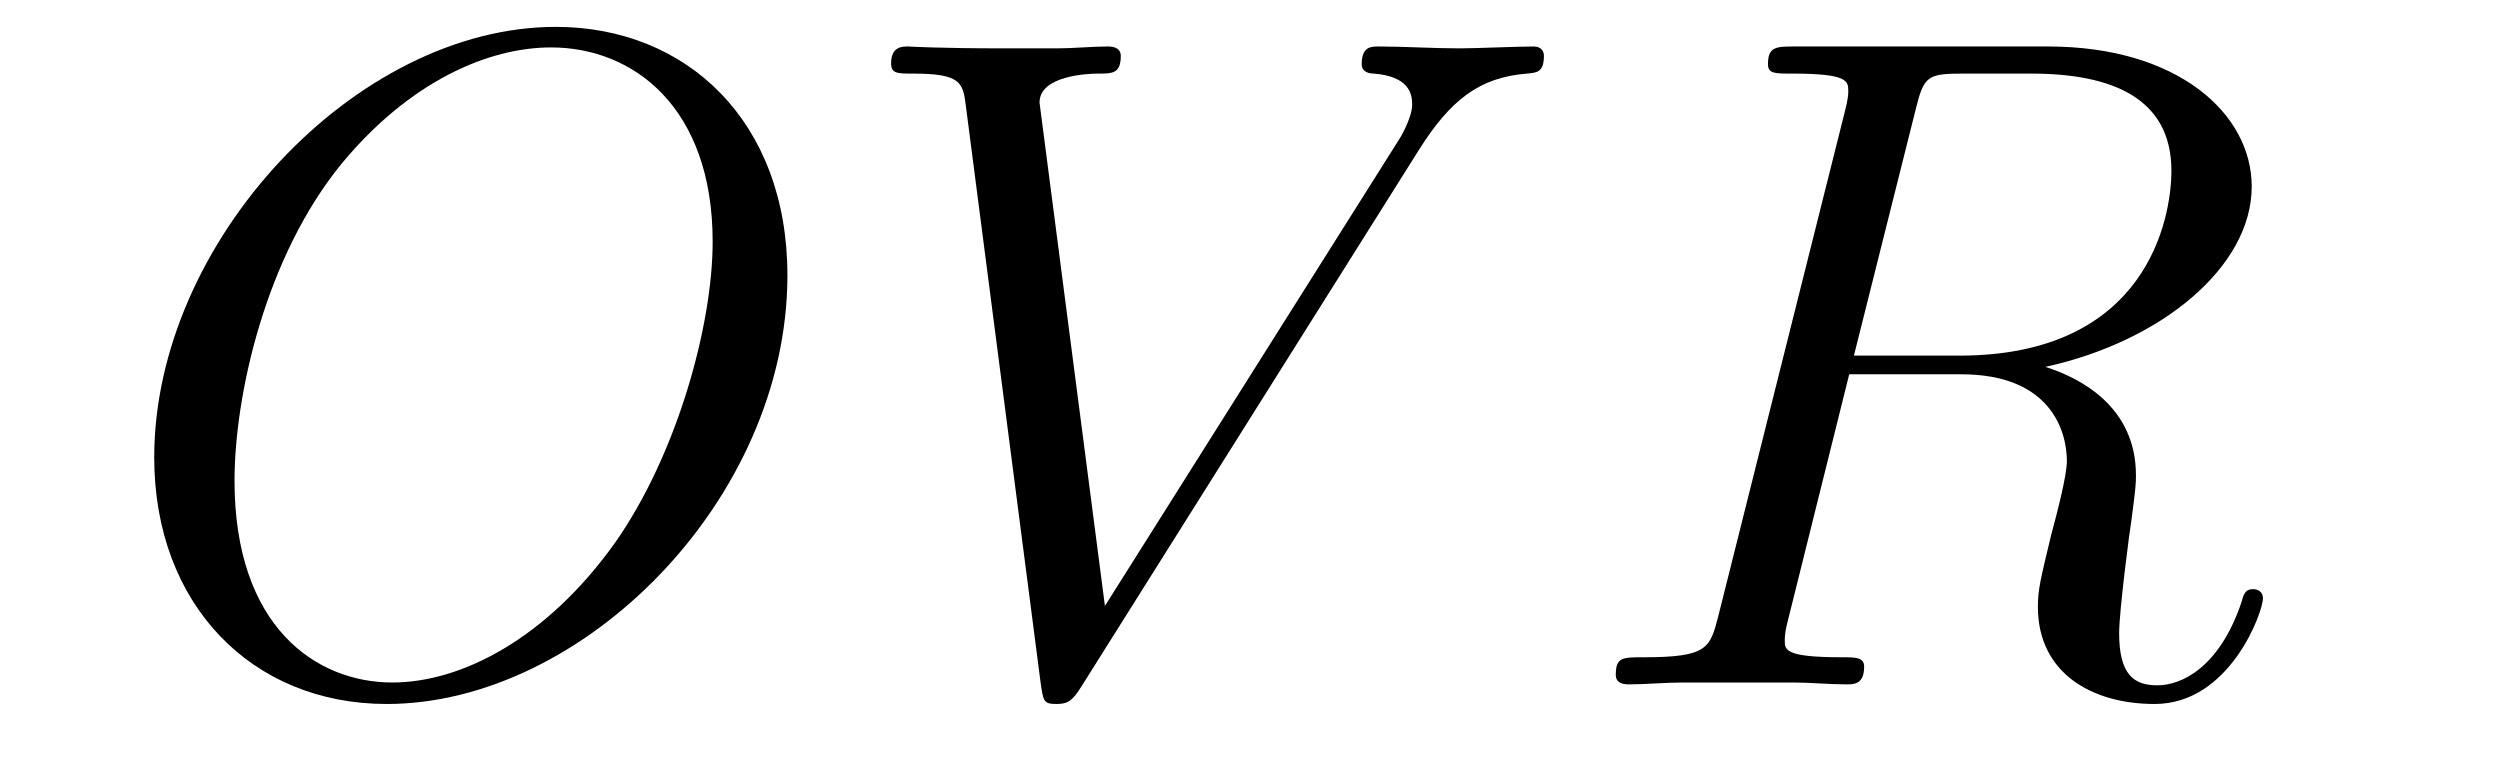 <?xml version='1.0' encoding='UTF-8'?>
<!-- This file was generated by dvisvgm 2.8.1 -->
<svg version='1.1' xmlns='http://www.w3.org/2000/svg' xmlns:xlink='http://www.w3.org/1999/xlink' width='32pt' height='10pt' viewBox='0 -10 32 10'>
<g id='page1'>
<g transform='matrix(1 0 0 -1 -127 653)'>
<path d='M137.079 659.476C137.079 661.448 135.788 662.656 134.114 662.656C131.556 662.656 128.974 659.906 128.974 657.145C128.974 655.268 130.217 653.989 131.95 653.989C134.461 653.989 137.079 656.607 137.079 659.476ZM132.022 654.264C131.042 654.264 130.002 654.981 130.002 656.846C130.002 657.934 130.396 659.715 131.377 660.91C132.249 661.962 133.253 662.393 134.054 662.393C135.106 662.393 136.122 661.627 136.122 659.906C136.122 658.842 135.668 657.181 134.867 656.045C133.994 654.826 132.907 654.264 132.022 654.264Z'/>
<path d='M145.16 661.078C145.566 661.723 145.937 662.01 146.546 662.058C146.666 662.07 146.762 662.07 146.762 662.285C146.762 662.333 146.738 662.405 146.63 662.405C146.415 662.405 145.901 662.381 145.686 662.381C145.339 662.381 144.98 662.405 144.646 662.405C144.55 662.405 144.43 662.405 144.43 662.178C144.43 662.07 144.538 662.058 144.586 662.058C145.028 662.022 145.076 661.807 145.076 661.663C145.076 661.484 144.908 661.209 144.897 661.197L141.143 655.244L140.306 661.687C140.306 662.034 140.928 662.058 141.059 662.058C141.239 662.058 141.346 662.058 141.346 662.285C141.346 662.405 141.215 662.405 141.179 662.405C140.976 662.405 140.737 662.381 140.533 662.381H139.864C138.991 662.381 138.633 662.405 138.621 662.405C138.549 662.405 138.406 662.405 138.406 662.189C138.406 662.058 138.489 662.058 138.68 662.058C139.29 662.058 139.326 661.95 139.362 661.652L140.318 654.276C140.354 654.025 140.354 653.989 140.521 653.989C140.665 653.989 140.725 654.025 140.844 654.216L145.16 661.078Z'/>
<path d='M151.519 661.592C151.626 662.034 151.674 662.058 152.14 662.058H153.001C154.029 662.058 154.794 661.747 154.794 660.815C154.794 660.205 154.484 658.448 152.081 658.448H150.73L151.519 661.592ZM153.18 658.304C154.663 658.627 155.822 659.583 155.822 660.612C155.822 661.544 154.878 662.405 153.216 662.405H149.977C149.738 662.405 149.63 662.405 149.63 662.178C149.63 662.058 149.714 662.058 149.941 662.058C150.658 662.058 150.658 661.962 150.658 661.831C150.658 661.807 150.658 661.735 150.61 661.556L148.997 655.125C148.889 654.706 148.865 654.587 148.04 654.587C147.765 654.587 147.682 654.587 147.682 654.36C147.682 654.24 147.813 654.24 147.849 654.24C148.064 654.24 148.315 654.264 148.542 654.264H149.953C150.168 654.264 150.419 654.24 150.634 654.24C150.73 654.24 150.861 654.24 150.861 654.467C150.861 654.587 150.754 654.587 150.575 654.587C149.845 654.587 149.845 654.682 149.845 654.802C149.845 654.814 149.845 654.897 149.869 654.993L150.67 658.209H152.105C153.24 658.209 153.456 657.492 153.456 657.097C153.456 656.918 153.336 656.452 153.252 656.141C153.121 655.591 153.085 655.459 153.085 655.232C153.085 654.383 153.778 653.989 154.579 653.989C155.547 653.989 155.966 655.173 155.966 655.34C155.966 655.423 155.906 655.459 155.834 655.459C155.739 655.459 155.715 655.387 155.691 655.292C155.404 654.443 154.914 654.228 154.615 654.228C154.316 654.228 154.125 654.36 154.125 654.897C154.125 655.184 154.268 656.272 154.281 656.332C154.34 656.774 154.34 656.822 154.34 656.918C154.34 657.79 153.635 658.161 153.18 658.304Z'/>
</g>
</g>
</svg>
